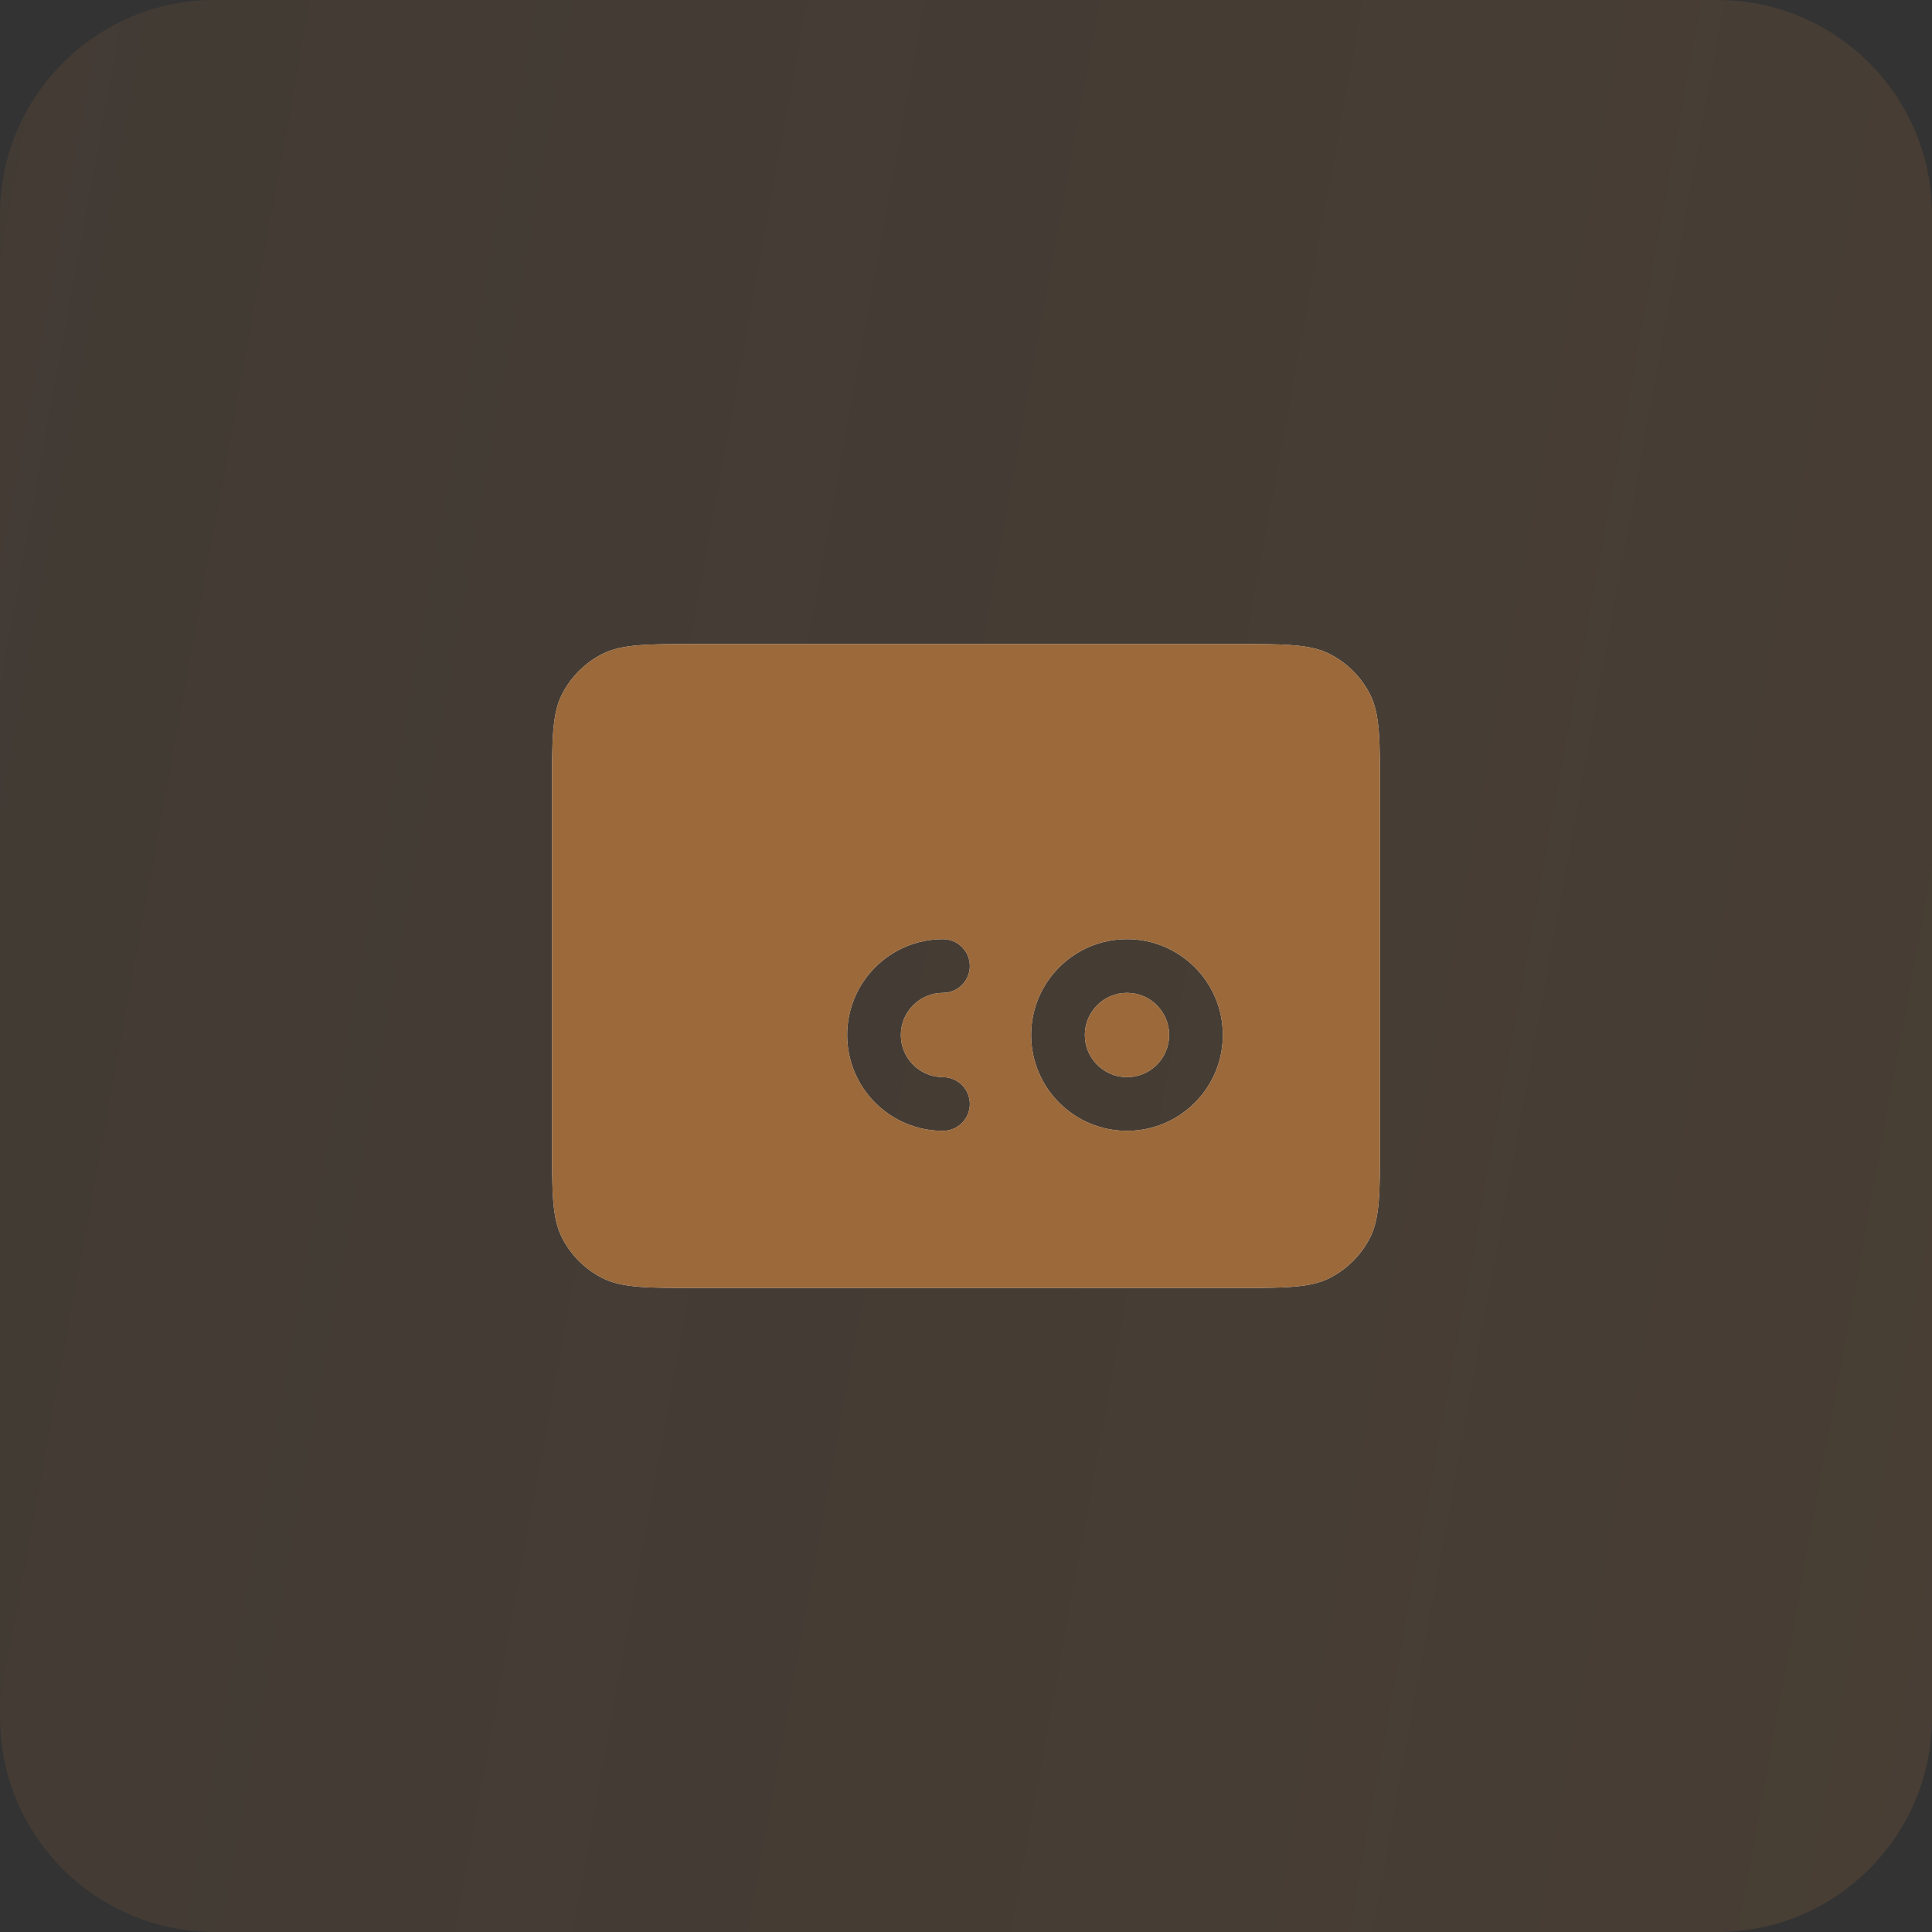 <?xml version="1.0" encoding="UTF-8"?> <svg xmlns="http://www.w3.org/2000/svg" width="1391" height="1391" viewBox="0 0 1391 1391" fill="none"><rect x="0" y="0" width="1391" height="1391" fill="#333333" stroke="none"/><g clip-path="url(#clip0_24_12)"><path d="M1236.44 0H154.556C69.197 0 0 69.197 0 154.556V1236.44C0 1321.8 69.197 1391 154.556 1391H1236.44C1321.8 1391 1391 1321.8 1391 1236.44V154.556C1391 69.197 1321.8 0 1236.44 0Z" fill="url(#paint0_linear_24_12)" fill-opacity="0.2"></path><path fill-rule="evenodd" clip-rule="evenodd" d="M397.43 821.359V569.654C397.43 532.557 397.43 513.995 404.649 499.826C411 487.362 421.125 477.236 433.589 470.886C447.758 463.667 466.32 463.667 503.417 463.667H887.598C924.695 463.667 943.217 463.667 957.387 470.886C969.85 477.236 980.01 487.362 986.36 499.826C993.573 513.981 993.573 532.521 993.573 569.545V821.471C993.573 858.495 993.573 877.008 986.36 891.163C980.01 903.627 969.85 913.77 957.387 920.121C943.231 927.333 924.718 927.333 887.694 927.333H503.308C466.284 927.333 447.744 927.333 433.589 920.121C421.125 913.77 411 903.627 404.649 891.163C397.43 876.994 397.43 858.455 397.43 821.359ZM648.577 745.179C648.577 728.412 662.169 714.82 678.936 714.82C689.606 714.82 698.256 706.17 698.256 695.501C698.256 684.831 689.606 676.181 678.936 676.181C640.83 676.181 609.938 707.073 609.938 745.179C609.938 783.286 640.83 814.177 678.936 814.177C689.606 814.177 698.256 805.527 698.256 794.858C698.256 784.188 689.606 775.538 678.936 775.538C662.169 775.538 648.577 761.946 648.577 745.179ZM781.053 745.179C781.053 728.412 794.646 714.82 811.412 714.82C828.179 714.82 841.772 728.412 841.772 745.179C841.772 761.946 828.179 775.538 811.412 775.538C794.646 775.538 781.053 761.946 781.053 745.179ZM811.412 676.181C773.306 676.181 742.414 707.073 742.414 745.179C742.414 783.286 773.306 814.177 811.412 814.177C849.519 814.177 880.41 783.286 880.41 745.179C880.41 707.073 849.519 676.181 811.412 676.181Z" fill="#EFEFEF"></path><path fill-rule="evenodd" clip-rule="evenodd" d="M397.43 821.359V569.654C397.43 532.557 397.43 513.995 404.649 499.826C411 487.362 421.125 477.236 433.589 470.886C447.758 463.667 466.32 463.667 503.417 463.667H887.598C924.695 463.667 943.217 463.667 957.387 470.886C969.85 477.236 980.01 487.362 986.36 499.826C993.573 513.981 993.573 532.521 993.573 569.545V821.471C993.573 858.495 993.573 877.008 986.36 891.163C980.01 903.627 969.85 913.77 957.387 920.121C943.231 927.333 924.718 927.333 887.694 927.333H503.308C466.284 927.333 447.744 927.333 433.589 920.121C421.125 913.77 411 903.627 404.649 891.163C397.43 876.994 397.43 858.455 397.43 821.359ZM648.577 745.179C648.577 728.412 662.169 714.82 678.936 714.82C689.606 714.82 698.256 706.17 698.256 695.501C698.256 684.831 689.606 676.181 678.936 676.181C640.83 676.181 609.938 707.073 609.938 745.179C609.938 783.286 640.83 814.177 678.936 814.177C689.606 814.177 698.256 805.527 698.256 794.858C698.256 784.188 689.606 775.538 678.936 775.538C662.169 775.538 648.577 761.946 648.577 745.179ZM781.053 745.179C781.053 728.412 794.646 714.82 811.412 714.82C828.179 714.82 841.772 728.412 841.772 745.179C841.772 761.946 828.179 775.538 811.412 775.538C794.646 775.538 781.053 761.946 781.053 745.179ZM811.412 676.181C773.306 676.181 742.414 707.073 742.414 745.179C742.414 783.286 773.306 814.177 811.412 814.177C849.519 814.177 880.41 783.286 880.41 745.179C880.41 707.073 849.519 676.181 811.412 676.181Z" fill="#9B693A"></path></g><defs><linearGradient id="paint0_linear_24_12" x1="0" y1="0" x2="1591.76" y2="290.337" gradientUnits="userSpaceOnUse"><stop stop-color="#9B693A" stop-opacity="0.72"></stop><stop offset="1" stop-color="#9B693A"></stop></linearGradient><clipPath id="clip0_24_12"><rect width="1391" height="1391" fill="white"></rect></clipPath></defs></svg> 